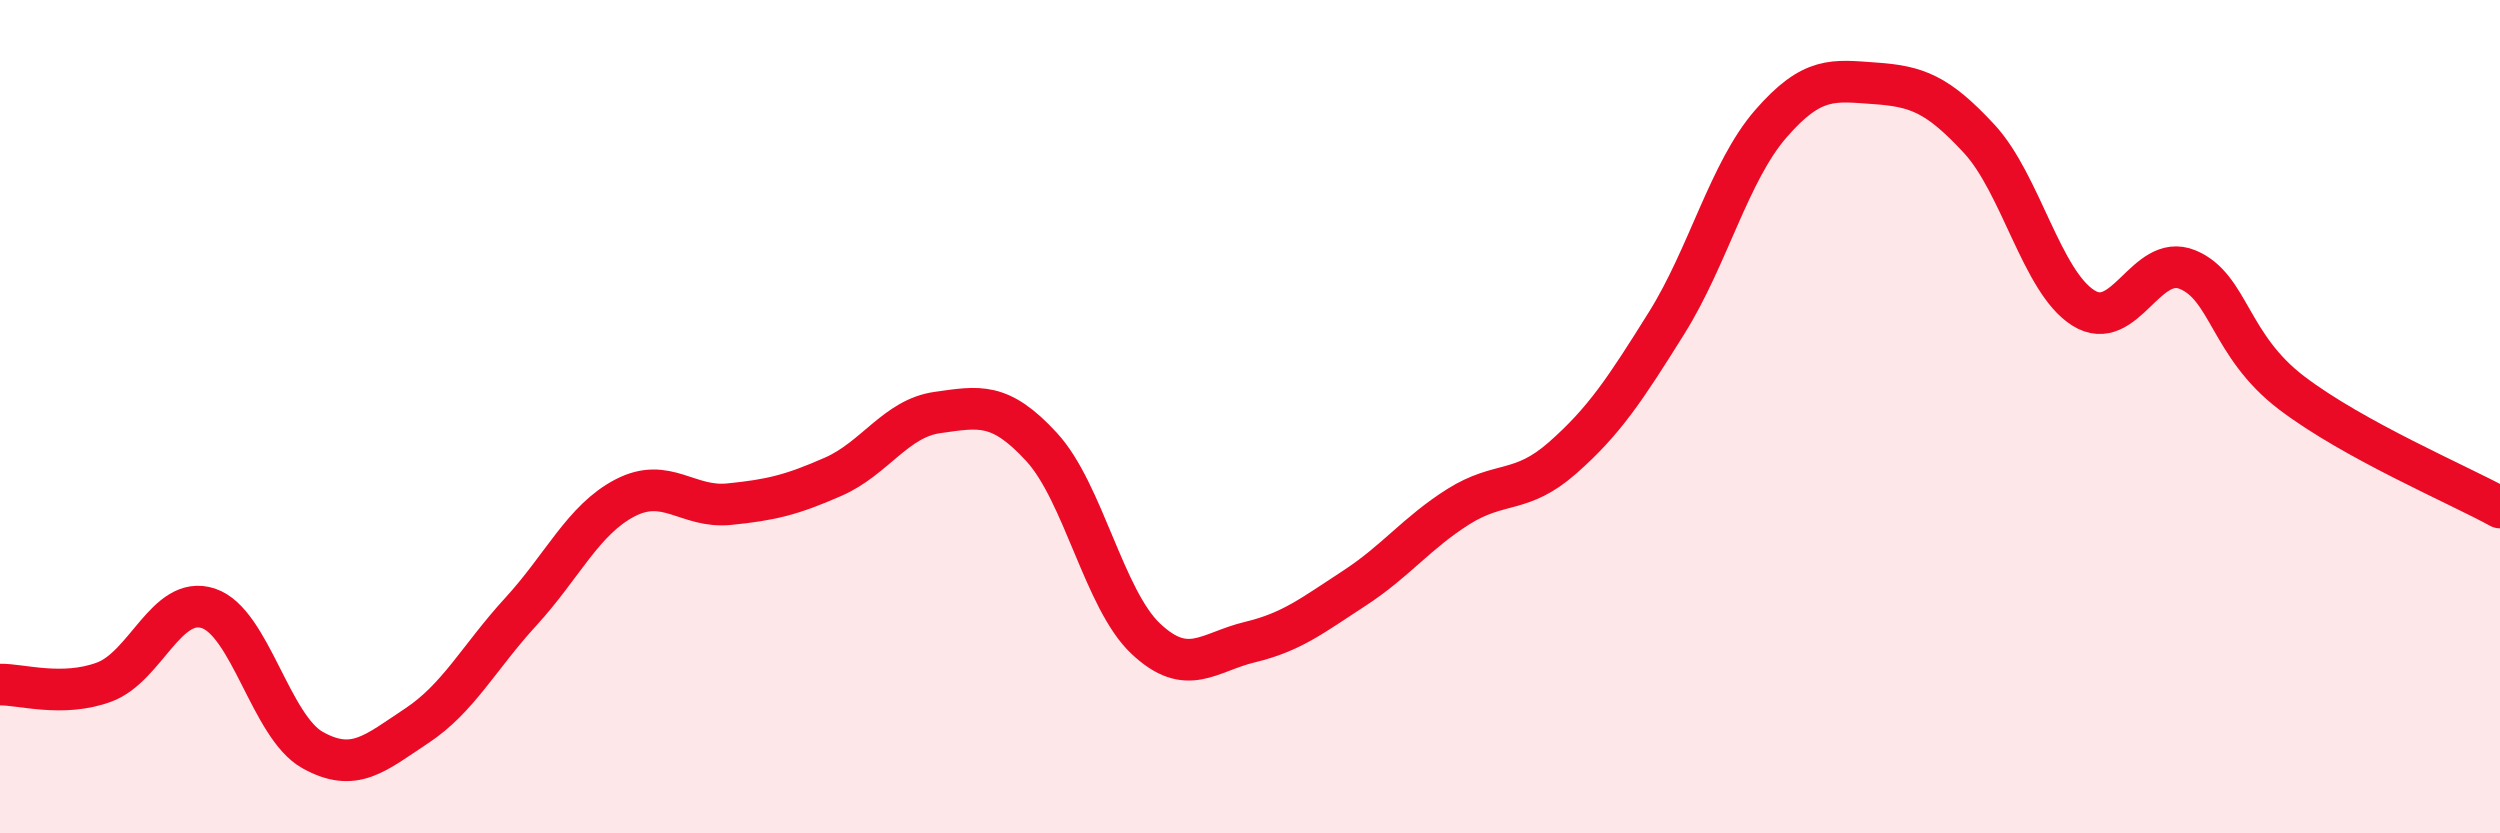 
    <svg width="60" height="20" viewBox="0 0 60 20" xmlns="http://www.w3.org/2000/svg">
      <path
        d="M 0,16.43 C 0.5,16.42 1.5,16.74 2.5,16.37 C 3.5,16 4,14.27 5,14.6 C 6,14.93 6.5,17.44 7.5,18 C 8.5,18.56 9,18.08 10,17.42 C 11,16.76 11.5,15.77 12.5,14.68 C 13.5,13.59 14,12.47 15,11.95 C 16,11.43 16.5,12.2 17.5,12.1 C 18.5,12 19,11.88 20,11.44 C 21,11 21.5,10.04 22.5,9.9 C 23.5,9.76 24,9.64 25,10.73 C 26,11.82 26.5,14.39 27.5,15.33 C 28.5,16.27 29,15.65 30,15.41 C 31,15.17 31.5,14.77 32.5,14.12 C 33.5,13.47 34,12.79 35,12.16 C 36,11.53 36.5,11.87 37.5,10.99 C 38.5,10.11 39,9.35 40,7.75 C 41,6.15 41.5,4.12 42.5,2.97 C 43.5,1.82 44,1.93 45,2 C 46,2.07 46.5,2.25 47.5,3.33 C 48.5,4.41 49,6.76 50,7.39 C 51,8.02 51.5,6.06 52.5,6.47 C 53.5,6.88 53.5,8.29 55,9.43 C 56.5,10.57 59,11.63 60,12.18L60 20L0 20Z"
        fill="#EB0A25"
        opacity="0.1"
        stroke-linecap="round"
        stroke-linejoin="round"
      />
      <path
        d="M 0,16.43 C 0.5,16.42 1.5,16.74 2.5,16.37 C 3.5,16 4,14.27 5,14.6 C 6,14.93 6.5,17.44 7.5,18 C 8.5,18.56 9,18.08 10,17.42 C 11,16.76 11.5,15.77 12.5,14.68 C 13.5,13.59 14,12.47 15,11.95 C 16,11.43 16.5,12.2 17.5,12.1 C 18.5,12 19,11.88 20,11.44 C 21,11 21.5,10.04 22.5,9.9 C 23.5,9.76 24,9.64 25,10.73 C 26,11.82 26.5,14.39 27.5,15.33 C 28.5,16.27 29,15.65 30,15.41 C 31,15.17 31.5,14.77 32.5,14.12 C 33.5,13.47 34,12.79 35,12.16 C 36,11.53 36.5,11.87 37.5,10.99 C 38.5,10.11 39,9.35 40,7.75 C 41,6.15 41.5,4.12 42.5,2.97 C 43.5,1.82 44,1.93 45,2 C 46,2.07 46.5,2.25 47.5,3.33 C 48.5,4.41 49,6.76 50,7.39 C 51,8.02 51.5,6.06 52.5,6.47 C 53.5,6.88 53.5,8.29 55,9.43 C 56.5,10.57 59,11.63 60,12.18"
        stroke="#EB0A25"
        stroke-width="1"
        fill="none"
        stroke-linecap="round"
        stroke-linejoin="round"
      />
    </svg>
  